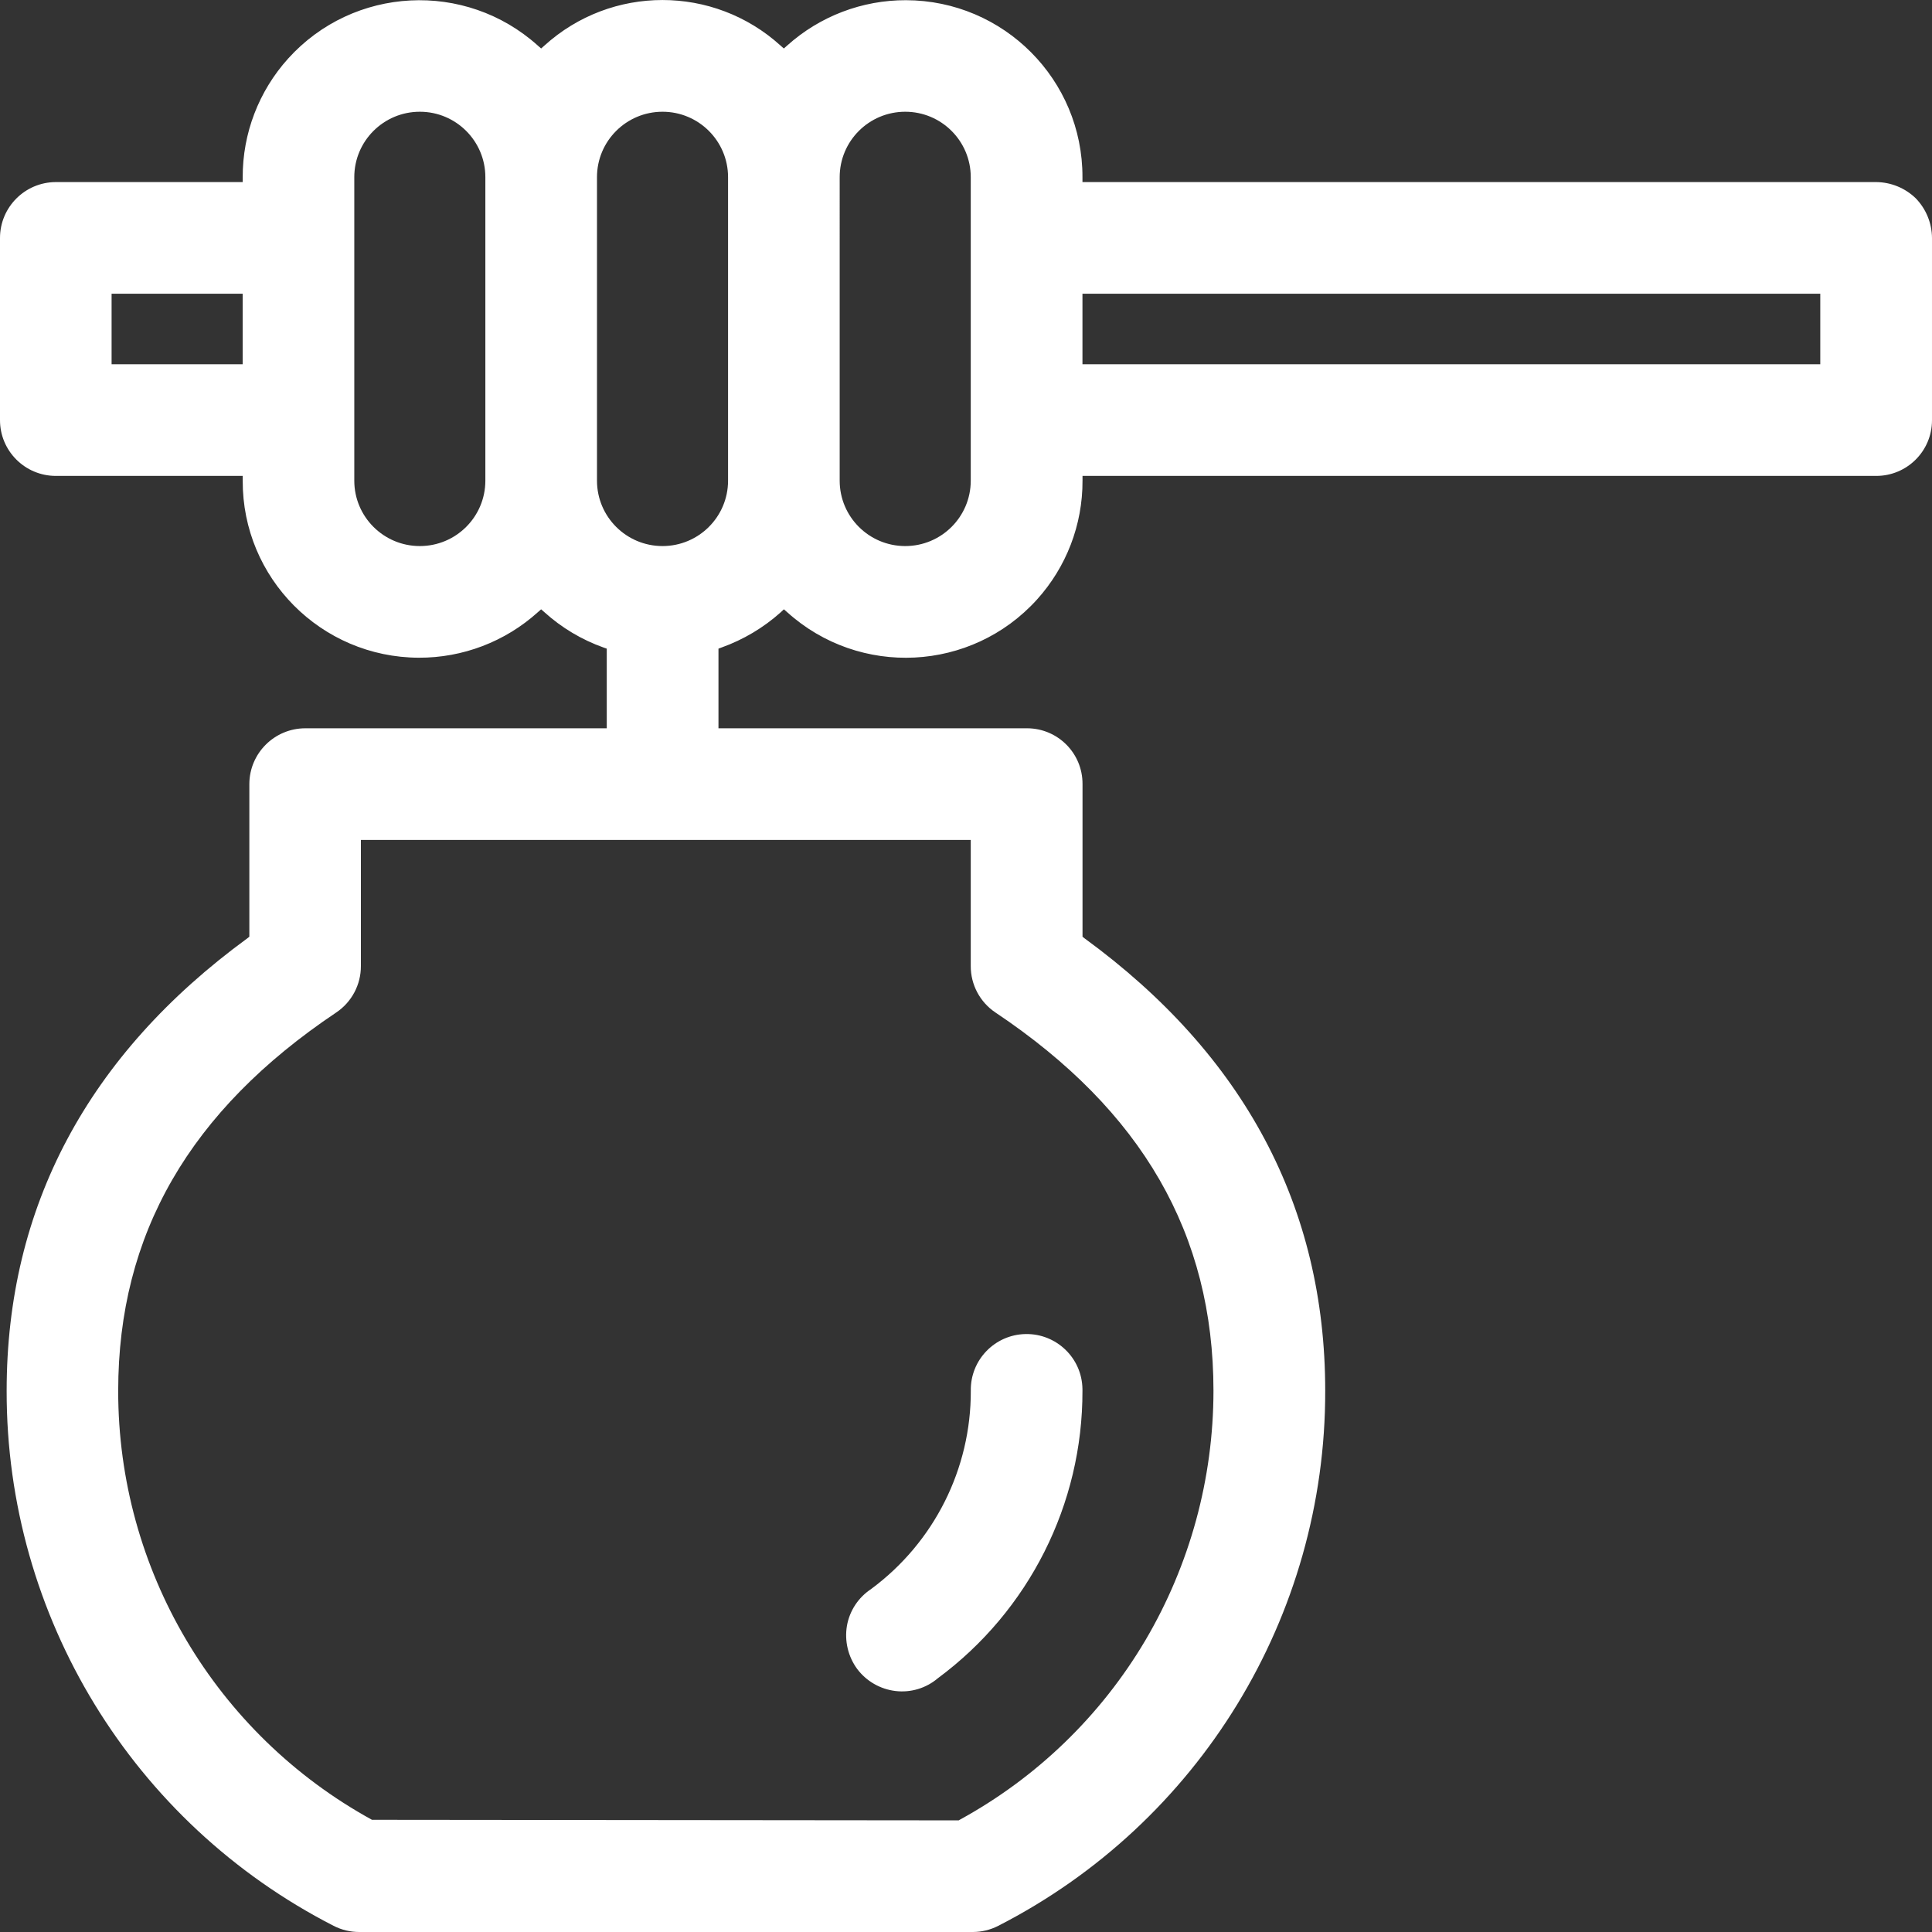<?xml version="1.0" encoding="utf-8"?>
<!-- Generator: Adobe Illustrator 25.4.1, SVG Export Plug-In . SVG Version: 6.00 Build 0)  -->
<svg version="1.1" id="Layer_1" xmlns="http://www.w3.org/2000/svg" xmlns:xlink="http://www.w3.org/1999/xlink" x="0px" y="0px"
	 viewBox="0 0 100 100" style="enable-background:new 0 0 100 100;" xml:space="preserve">
<rect x="0" y="0" width="100" height="100" fill="#333333" stroke="none"/>
<style type="text/css">
	.st0{fill-rule:evenodd;clip-rule:evenodd;fill:#ffffff;}
</style>
<path class="st0" d="M56.028,71.987c0.013,5.865-2.766,11.388-7.487,14.88
	c-0.606,0.515-1.4,0.754-2.191,0.659c-0.788-0.094-1.503-0.505-1.98-1.138
	c-0.473-0.643-0.665-1.449-0.533-2.236c0.137-0.781,0.591-1.471,1.256-1.906l0.011-0.01
	c3.248-2.408,5.157-6.212,5.145-10.249c-0.03-1.592,1.24-2.908,2.835-2.937
	s2.914,1.237,2.943,2.83C56.029,71.915,56.029,71.951,56.028,71.987z M99.157,10.262
	c-0.55-0.532-1.284-0.832-2.05-0.838H56.028v-0.249c0.015-5.047-4.073-9.15-9.13-9.165
	c-2.273-0.007-4.467,0.83-6.156,2.349l-0.171,0.15l-0.171-0.15c-3.465-3.144-8.756-3.144-12.221,0
	l-0.171,0.15l-0.171-0.15c-3.755-3.376-9.541-3.075-12.923,0.672
	c-1.521,1.686-2.36,3.875-2.352,6.144v0.249H2.885c-1.596,0.008-2.885,1.302-2.885,2.894v9.421
	c-0.004,1.594,1.287,2.89,2.884,2.894c0,0,0.001,0,0.001,0h9.678v0.249
	c-0.019,5.041,4.06,9.142,9.11,9.161c2.277,0.009,4.476-0.831,6.165-2.355l0.171-0.15l0.171,0.15
	c0.888,0.803,1.926,1.423,3.055,1.826l0.171,0.06v4.122H15.8
	c-1.595,0.003-2.888,1.292-2.894,2.884v7.904L12.806,48.564C4.545,54.602,0.344,62.476,0.344,71.987
	C0.325,83.658,6.862,94.355,17.268,99.681c0.41,0.211,0.865,0.32,1.327,0.319h31.758
	c0.458,0,0.909-0.11,1.316-0.319c10.406-5.325,16.944-16.023,16.924-27.694
	c0-9.511-4.191-17.385-12.462-23.423l-0.1-0.08v-7.904c0.008-1.585-1.272-2.876-2.86-2.884
	c-0.011,0-0.023,0-0.034,0H37.188V33.574l0.161-0.06c1.13-0.405,2.171-1.025,3.065-1.826l0.161-0.15
	l0.171,0.15c3.749,3.382,9.534,3.091,12.923-0.65c1.528-1.687,2.37-3.882,2.362-6.156v-0.249
	h41.079c1.593,0.003,2.887-1.284,2.89-2.874c0-0.007,0-0.013-0-0.02v-9.421
	c-0.005-0.768-0.307-1.505-0.843-2.056H99.157z M12.56,18.854H5.776v-3.652h6.784v3.653V18.854z
	 M25.122,24.882c-0.002,1.87-1.522,3.384-3.395,3.382c-1.871-0.002-3.387-1.515-3.389-3.382V9.173
	c-0.002-1.87,1.515-3.387,3.389-3.389c1.873-0.002,3.393,1.513,3.395,3.382c0,0.002,0,0.004,0,0.007
	V24.882z M50.246,43.474v6.527c-0.004,0.964,0.475,1.867,1.277,2.405
	c7.6,5.08,11.286,11.477,11.286,19.581c-0.002,4.537-1.216,8.992-3.518,12.904
	c-2.309,3.908-5.631,7.121-9.618,9.301l-0.05,0.03l-30.371-0.03
	C11.142,89.737,6.108,81.226,6.118,71.987c0-8.104,3.7-14.5,11.286-19.581
	c0.801-0.538,1.28-1.441,1.276-2.405V43.474H50.246z M37.684,24.882
	c-0.002,1.87-1.522,3.384-3.395,3.382c-1.871-0.002-3.387-1.515-3.389-3.382V9.173
	c-0.002-1.87,1.515-3.387,3.389-3.389c1.873-0.002,3.393,1.513,3.395,3.382c0,0.002,0,0.004,0,0.007
	V24.882z M50.246,24.882c-0.002,1.87-1.522,3.384-3.395,3.382c-1.871-0.002-3.387-1.515-3.389-3.382
	V9.173c-0.002-1.87,1.515-3.387,3.389-3.389c1.873-0.002,3.393,1.513,3.395,3.382
	c0,0.002,0,0.004,0,0.007V24.882z M94.214,18.854H56.028v-3.652h38.189v3.653L94.214,18.854z"/>
</svg>
